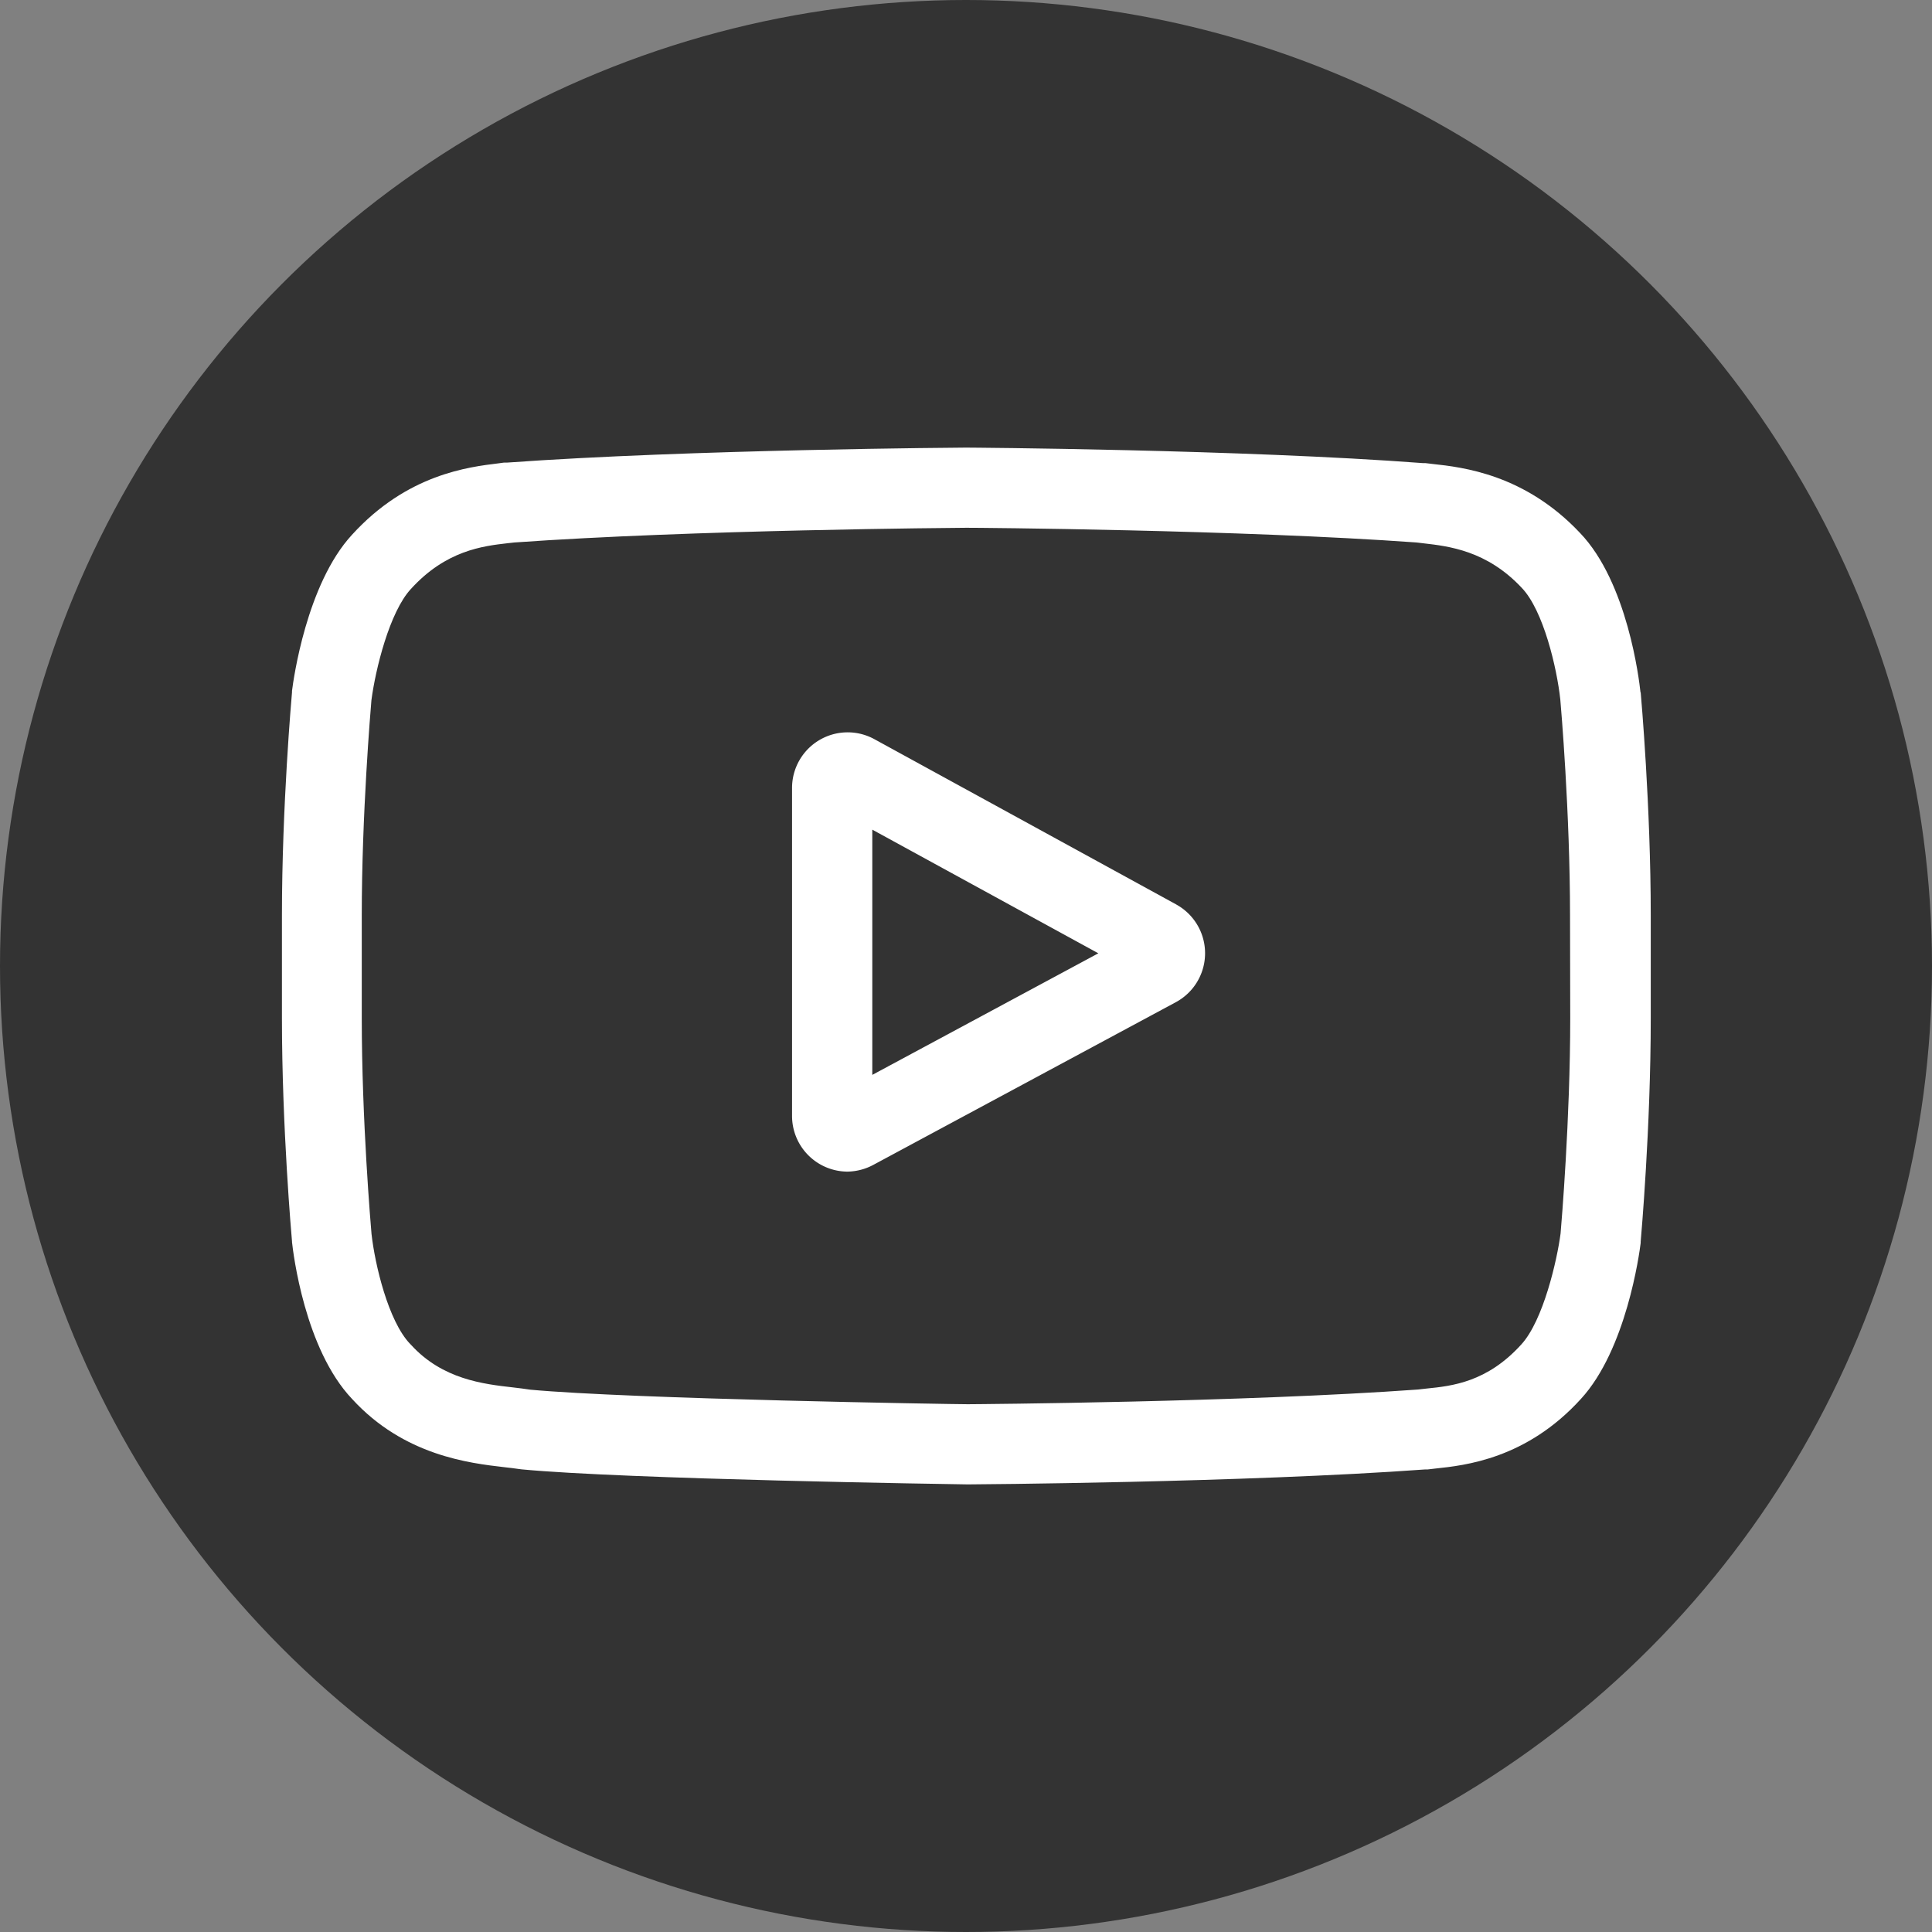 <svg xmlns="http://www.w3.org/2000/svg" viewBox="0 0 280 280"><rect x="0" y="0" width="280" height="280" fill="#808080" stroke="none"/><defs><style>.cls-1{fill:#333;}.cls-2{fill:#fff;}</style></defs><g id="Lager_2" data-name="Lager 2"><g id="Lager_1-2" data-name="Lager 1"><circle class="cls-1" cx="140" cy="140" r="140"/><path class="cls-2" d="M170.54,131.12l-43.83-24a8.06,8.06,0,0,0-11.92,7.06v47.56a8.07,8.07,0,0,0,8,8.06,8.18,8.18,0,0,0,3.82-1l43.83-23.57a8.06,8.06,0,0,0,0-14.16Zm-44.12,24.66V120.24l32.76,17.92Z"/><path class="cls-2" d="M237.74,100.33v-.09c-.17-1.6-1.84-15.8-8.75-23-8-8.5-17-9.53-21.38-10l-1-.12-.35,0C180,65.13,140.43,64.87,140,64.87H140c-.39,0-40,.26-66.47,2.17l-.35,0c-.28,0-.59.08-.93.11C67.91,67.68,59,68.72,51,77.52c-6.58,7.15-8.48,21-8.68,22.61l0,.2c-.06.67-1.46,16.49-1.46,32.37v14.84c0,15.88,1.4,31.7,1.46,32.37v.1c.17,1.57,1.84,15.51,8.71,22.74,7.51,8.21,17,9.3,22.1,9.89.81.09,1.5.17,2,.25l.46.06c15.14,1.44,62.62,2.15,64.63,2.18h.12c.4,0,40-.26,66.24-2.17l.35,0c.33-.05.7-.09,1.11-.13,4.28-.45,13.18-1.4,21.07-10.08,6.58-7.15,8.48-21.05,8.67-22.61l0-.2c.06-.67,1.46-16.49,1.46-32.37V132.7c0-15.88-1.4-31.7-1.46-32.37Zm-10.17,47.21c0,14.7-1.28,29.84-1.4,31.23-.5,3.83-2.5,12.62-5.71,16.1-4.94,5.44-10,6-13.72,6.37l-1.24.14c-25.36,1.83-63.48,2.12-65.24,2.13-2,0-48.75-.75-63.43-2.11-.76-.12-1.57-.22-2.43-.32-4.34-.49-10.29-1.17-14.86-6.21l-.11-.11c-3.15-3.28-5.1-11.5-5.59-15.95-.09-1.05-1.41-16.36-1.41-31.27V132.7c0-14.69,1.28-29.81,1.4-31.23.59-4.5,2.63-12.77,5.71-16.1,5.09-5.61,10.46-6.23,14-6.64l1-.11c25.73-1.84,64.12-2.12,65.5-2.13s39.75.29,65.26,2.13l1,.12c3.66.42,9.18,1.05,14.24,6.45l0,0c3.15,3.28,5.1,11.65,5.59,16.18.09,1,1.41,16.34,1.41,31.28Z"/></g></g></svg>